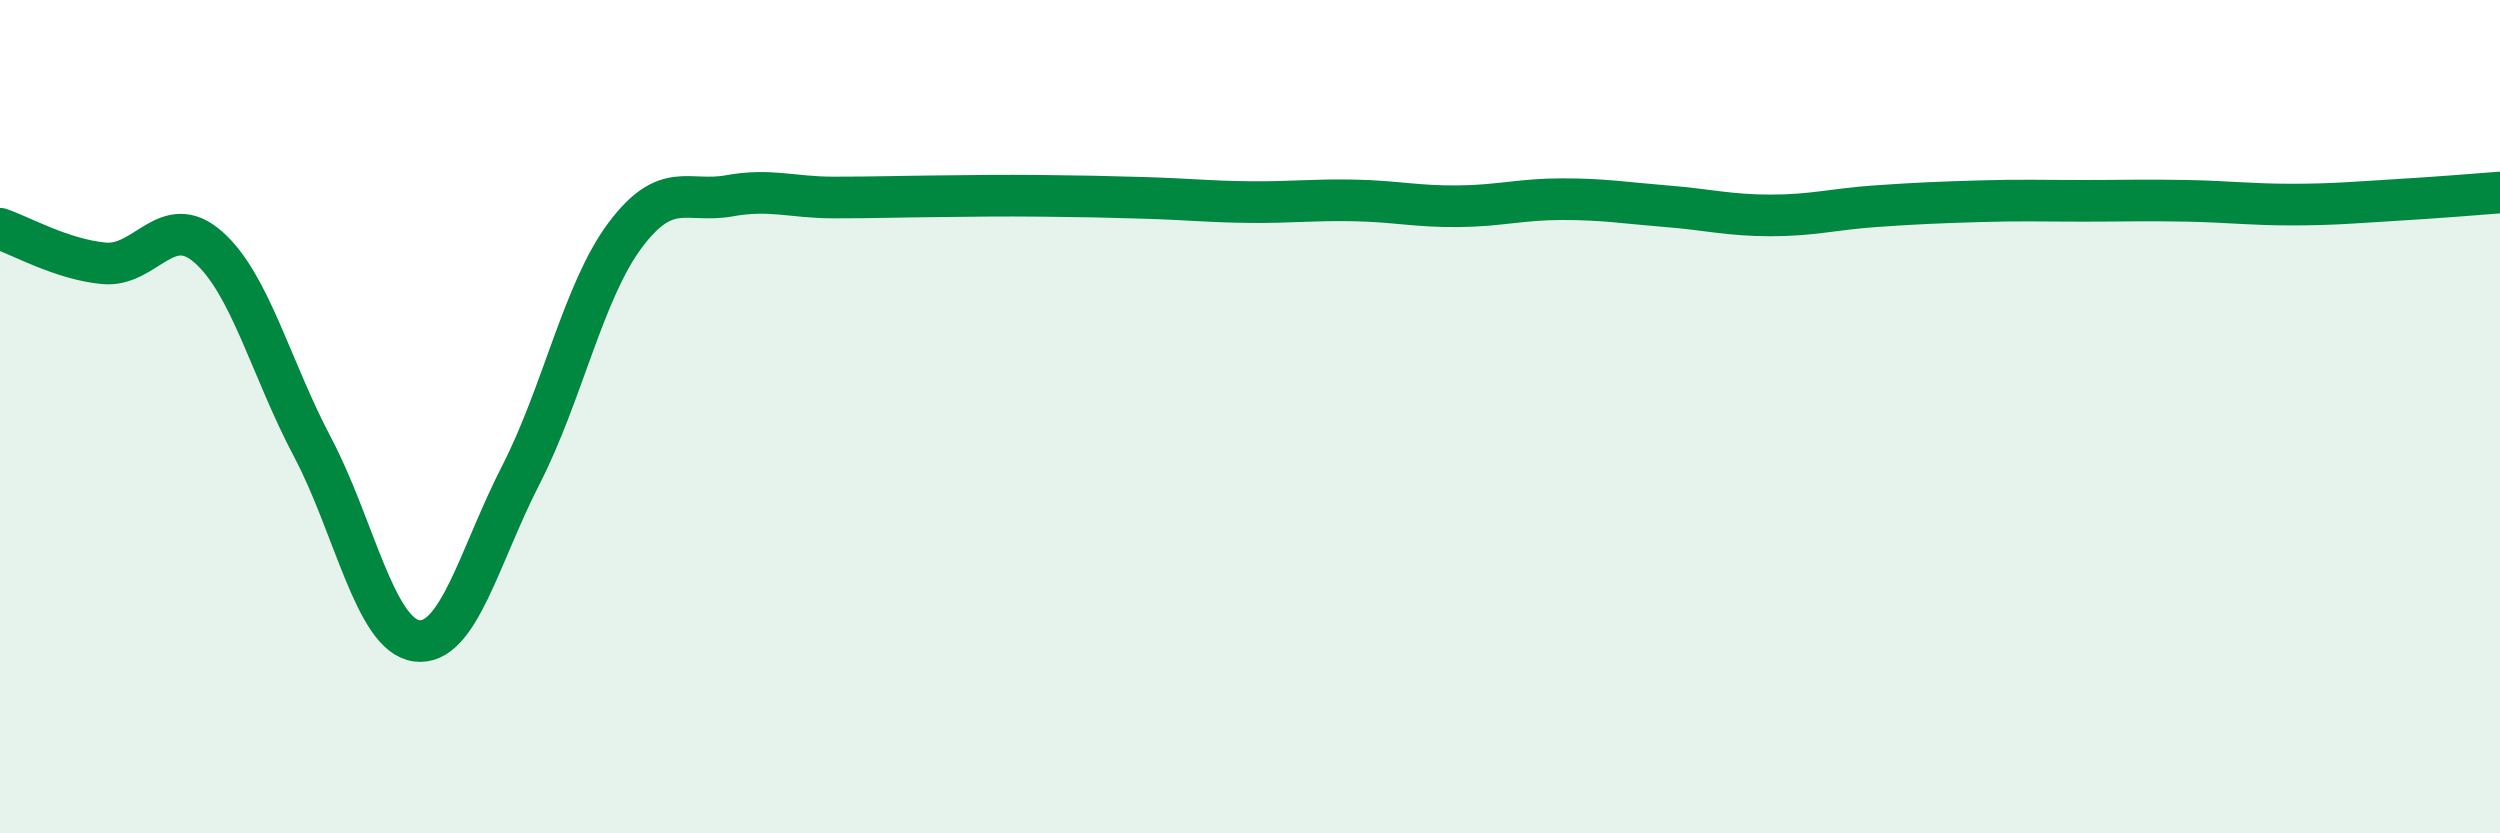 
    <svg width="60" height="20" viewBox="0 0 60 20" xmlns="http://www.w3.org/2000/svg">
      <path
        d="M 0,5.49 C 0.5,5.66 1.5,6.23 2.5,6.32 C 3.5,6.41 4,5.05 5,5.93 C 6,6.81 6.5,8.84 7.5,10.73 C 8.5,12.62 9,15.25 10,15.38 C 11,15.51 11.5,13.35 12.5,11.4 C 13.5,9.45 14,6.99 15,5.65 C 16,4.31 16.5,4.88 17.5,4.7 C 18.5,4.52 19,4.74 20,4.74 C 21,4.74 21.5,4.72 22.5,4.71 C 23.5,4.7 24,4.69 25,4.7 C 26,4.71 26.5,4.72 27.5,4.75 C 28.5,4.78 29,4.84 30,4.85 C 31,4.86 31.5,4.79 32.5,4.81 C 33.5,4.83 34,4.96 35,4.95 C 36,4.94 36.5,4.78 37.5,4.78 C 38.5,4.78 39,4.87 40,4.95 C 41,5.03 41.5,5.17 42.5,5.17 C 43.5,5.17 44,5.02 45,4.95 C 46,4.88 46.5,4.86 47.5,4.83 C 48.5,4.8 49,4.82 50,4.82 C 51,4.82 51.5,4.8 52.5,4.82 C 53.5,4.84 54,4.91 55,4.91 C 56,4.91 56.5,4.86 57.5,4.8 C 58.5,4.74 59.5,4.66 60,4.62L60 20L0 20Z"
        fill="#008740"
        opacity="0.1"
        stroke-linecap="round"
        stroke-linejoin="round"
      />
      <path
        d="M 0,5.49 C 0.5,5.66 1.5,6.23 2.5,6.32 C 3.5,6.41 4,5.05 5,5.93 C 6,6.81 6.5,8.84 7.5,10.73 C 8.5,12.62 9,15.25 10,15.38 C 11,15.51 11.5,13.35 12.5,11.4 C 13.5,9.45 14,6.99 15,5.65 C 16,4.31 16.5,4.88 17.5,4.7 C 18.5,4.52 19,4.74 20,4.74 C 21,4.74 21.5,4.72 22.5,4.71 C 23.5,4.7 24,4.69 25,4.7 C 26,4.71 26.5,4.72 27.5,4.75 C 28.5,4.78 29,4.84 30,4.85 C 31,4.86 31.5,4.79 32.5,4.81 C 33.5,4.83 34,4.96 35,4.95 C 36,4.94 36.5,4.78 37.5,4.78 C 38.5,4.78 39,4.87 40,4.95 C 41,5.03 41.5,5.17 42.5,5.17 C 43.5,5.17 44,5.02 45,4.95 C 46,4.88 46.5,4.86 47.5,4.83 C 48.5,4.8 49,4.82 50,4.82 C 51,4.82 51.5,4.8 52.5,4.82 C 53.5,4.84 54,4.91 55,4.91 C 56,4.91 56.5,4.86 57.5,4.8 C 58.5,4.74 59.5,4.66 60,4.62"
        stroke="#008740"
        stroke-width="1"
        fill="none"
        stroke-linecap="round"
        stroke-linejoin="round"
      />
    </svg>
  